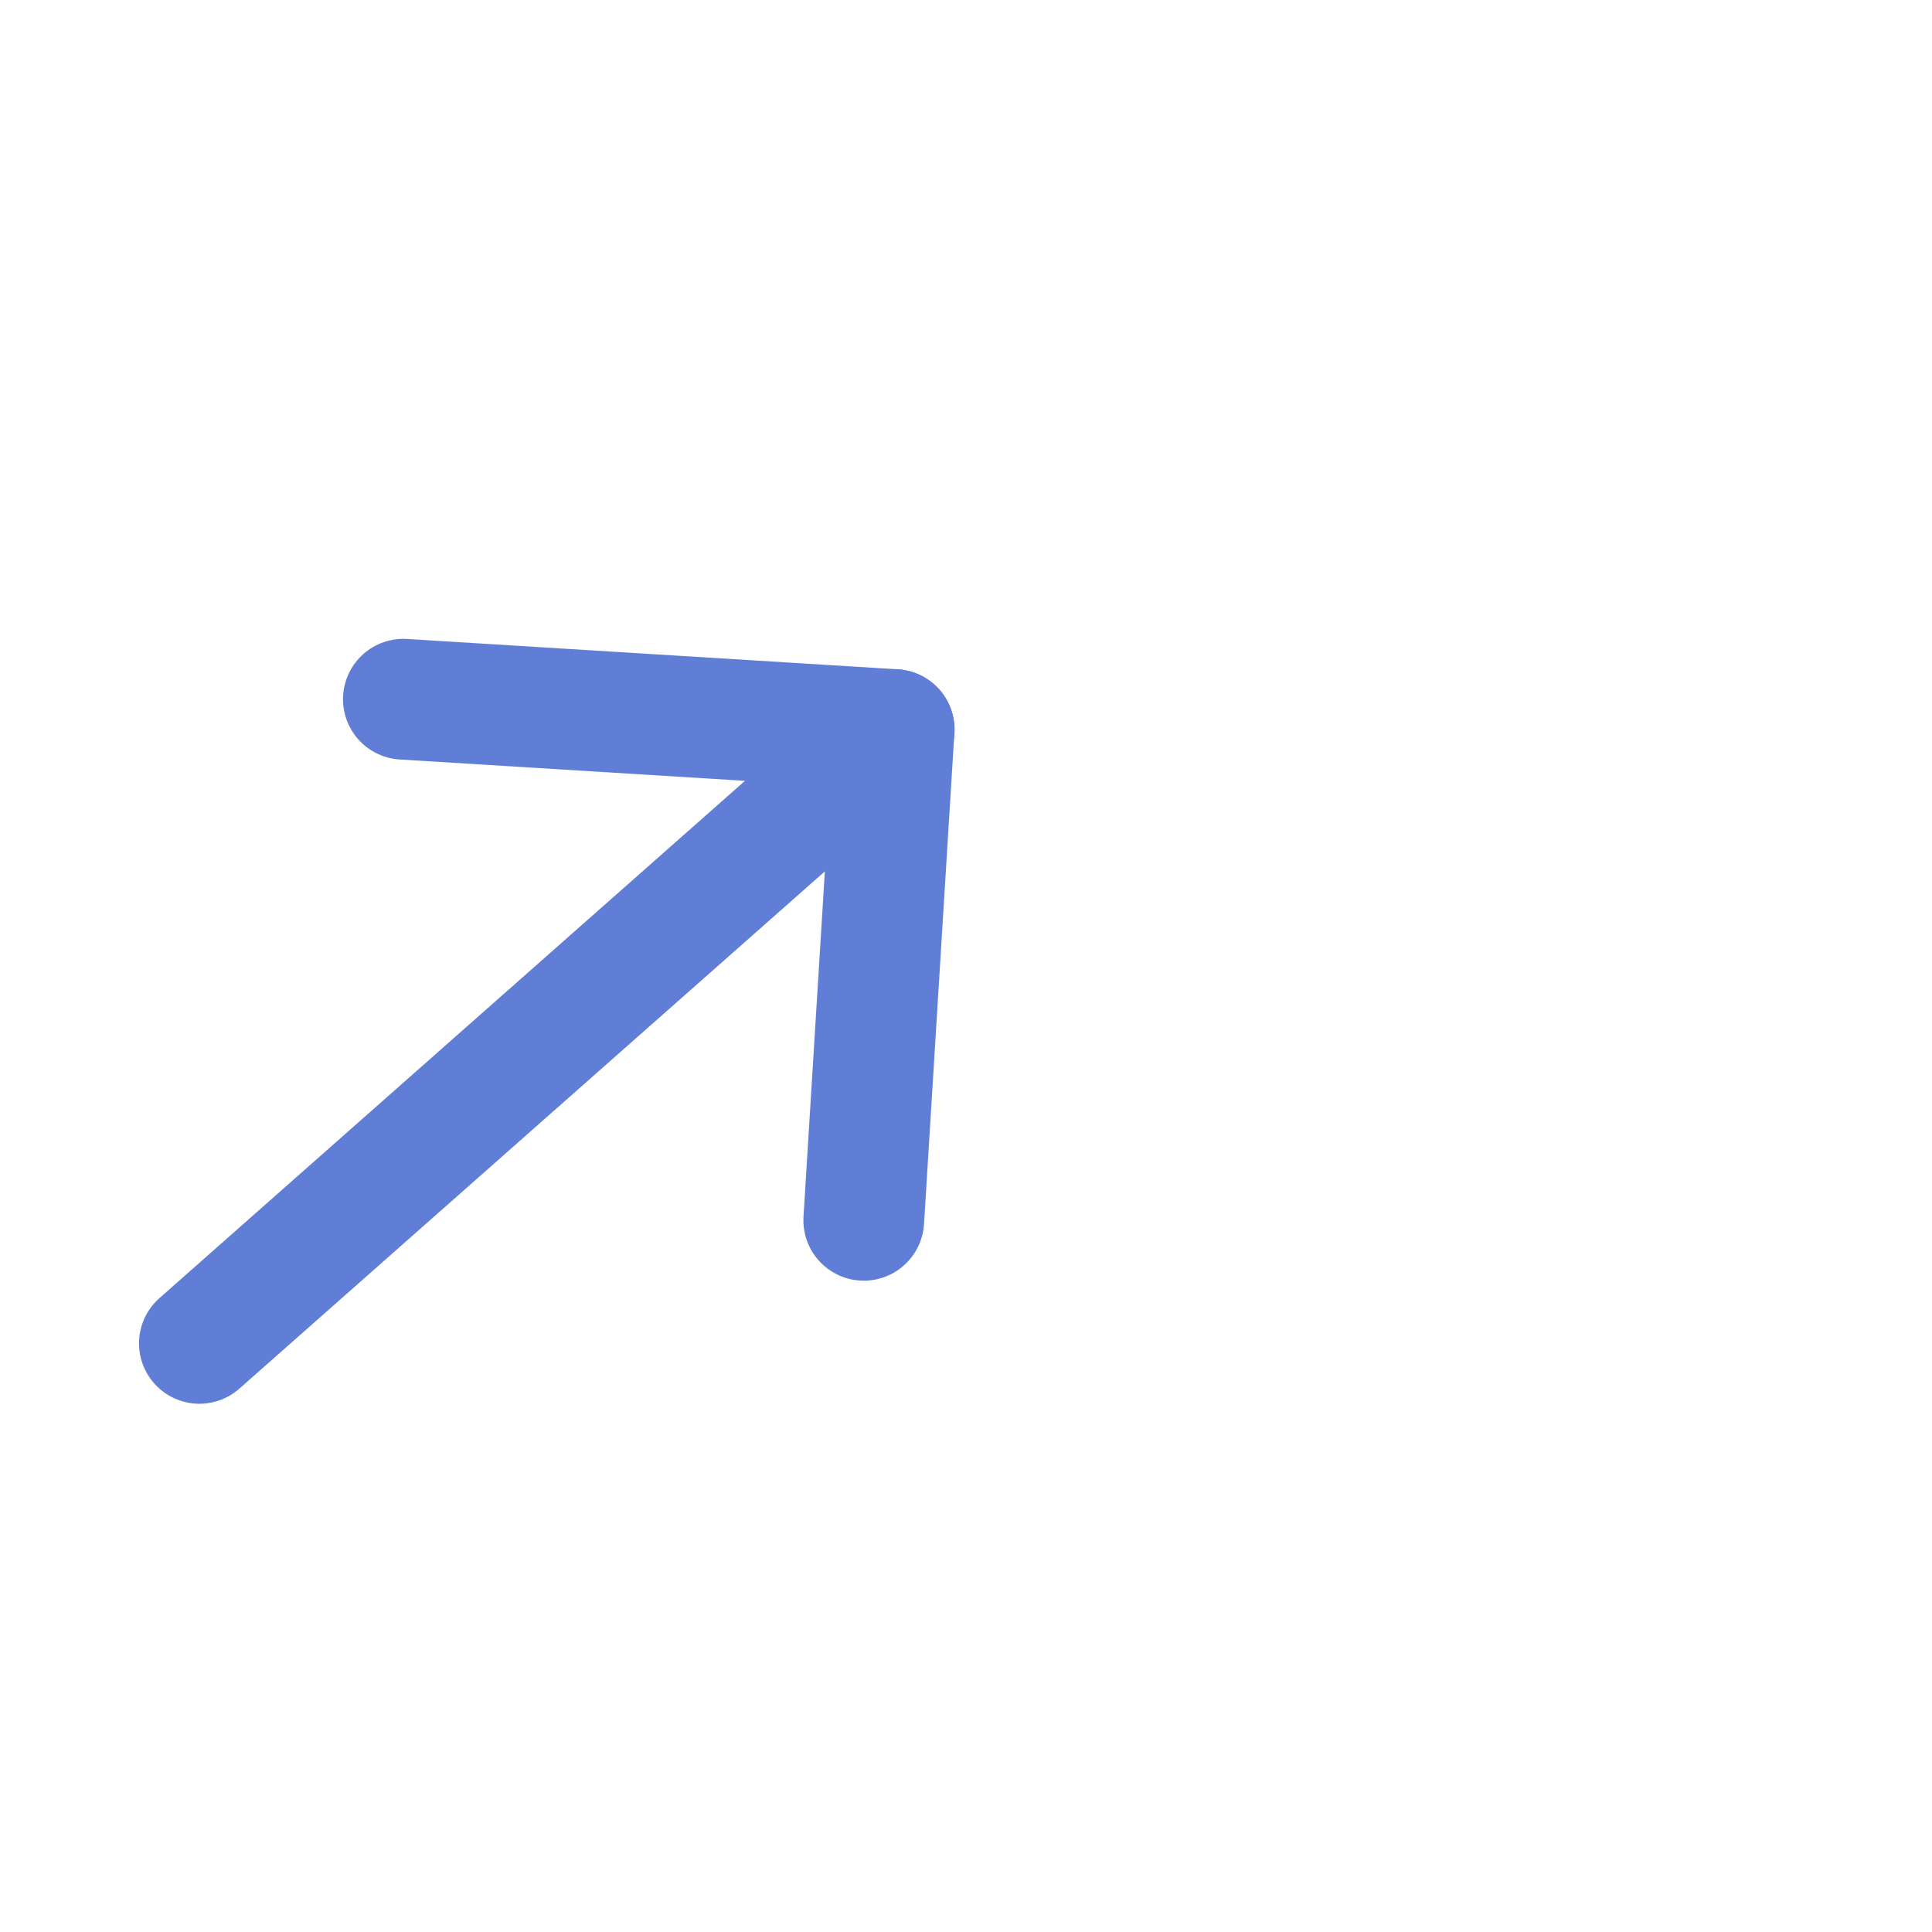 <svg width="24" height="24" viewBox="0 0 24 24" fill="none" xmlns="http://www.w3.org/2000/svg">
<g clip-path="url(#clip0_1264_3277)">
<path d="M11.108 9.063L2.477 16.688" stroke="#617ED6" stroke-width="1.5" stroke-linecap="round" stroke-linejoin="round"/>
<path d="M5.011 8.686L11.107 9.063L10.73 15.159" stroke="#617ED6" stroke-width="1.5" stroke-linecap="round" stroke-linejoin="round"/>
</g>
<defs>
<clipPath id="clip0_1264_3277">
<rect width="24" height="24" fill="white"/>
</clipPath>
</defs>
</svg>
